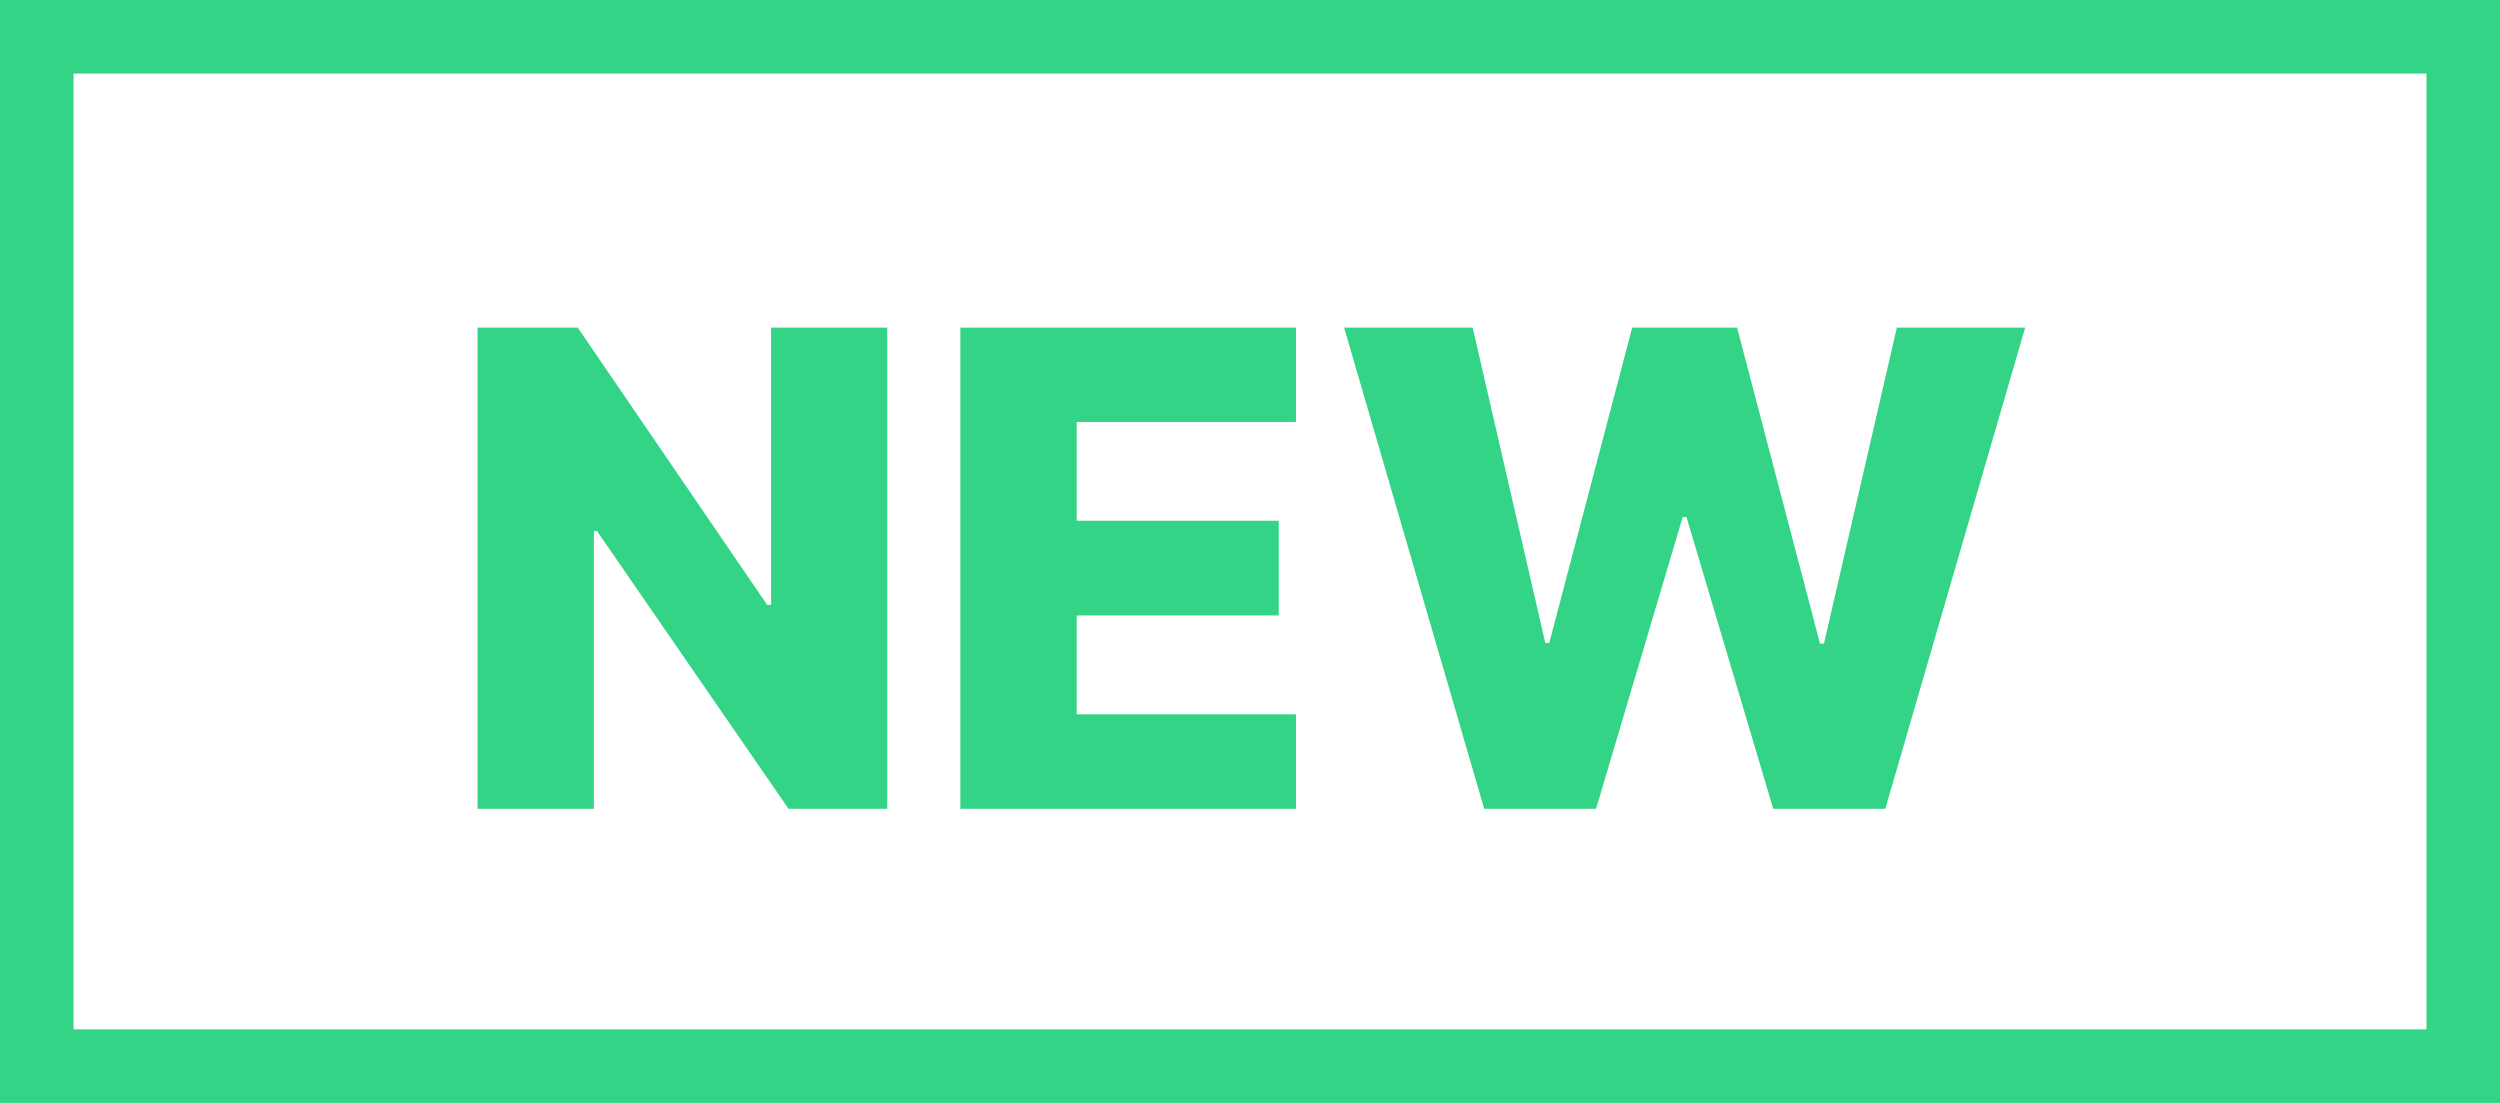 <svg width="34" height="15" viewBox="0 0 34 15" fill="none" xmlns="http://www.w3.org/2000/svg">
<rect x="0.5" y="0.5" width="33" height="14" stroke="#33D486"/>
<path d="M12.066 4.455V11H10.724L8.119 7.222H8.077V11H6.495V4.455H7.857L10.433 8.226H10.487V4.455H12.066ZM13.061 11V4.455H17.625V5.739H14.643V7.082H17.391V8.37H14.643V9.715H17.625V11H13.061ZM20.185 11L18.28 4.455H20.028L21.016 8.744H21.07L22.198 4.455H23.624L24.752 8.753H24.806L25.797 4.455H27.542L25.64 11H24.116L22.936 7.031H22.885L21.706 11H20.185Z" fill="#33D486"/>
</svg>
